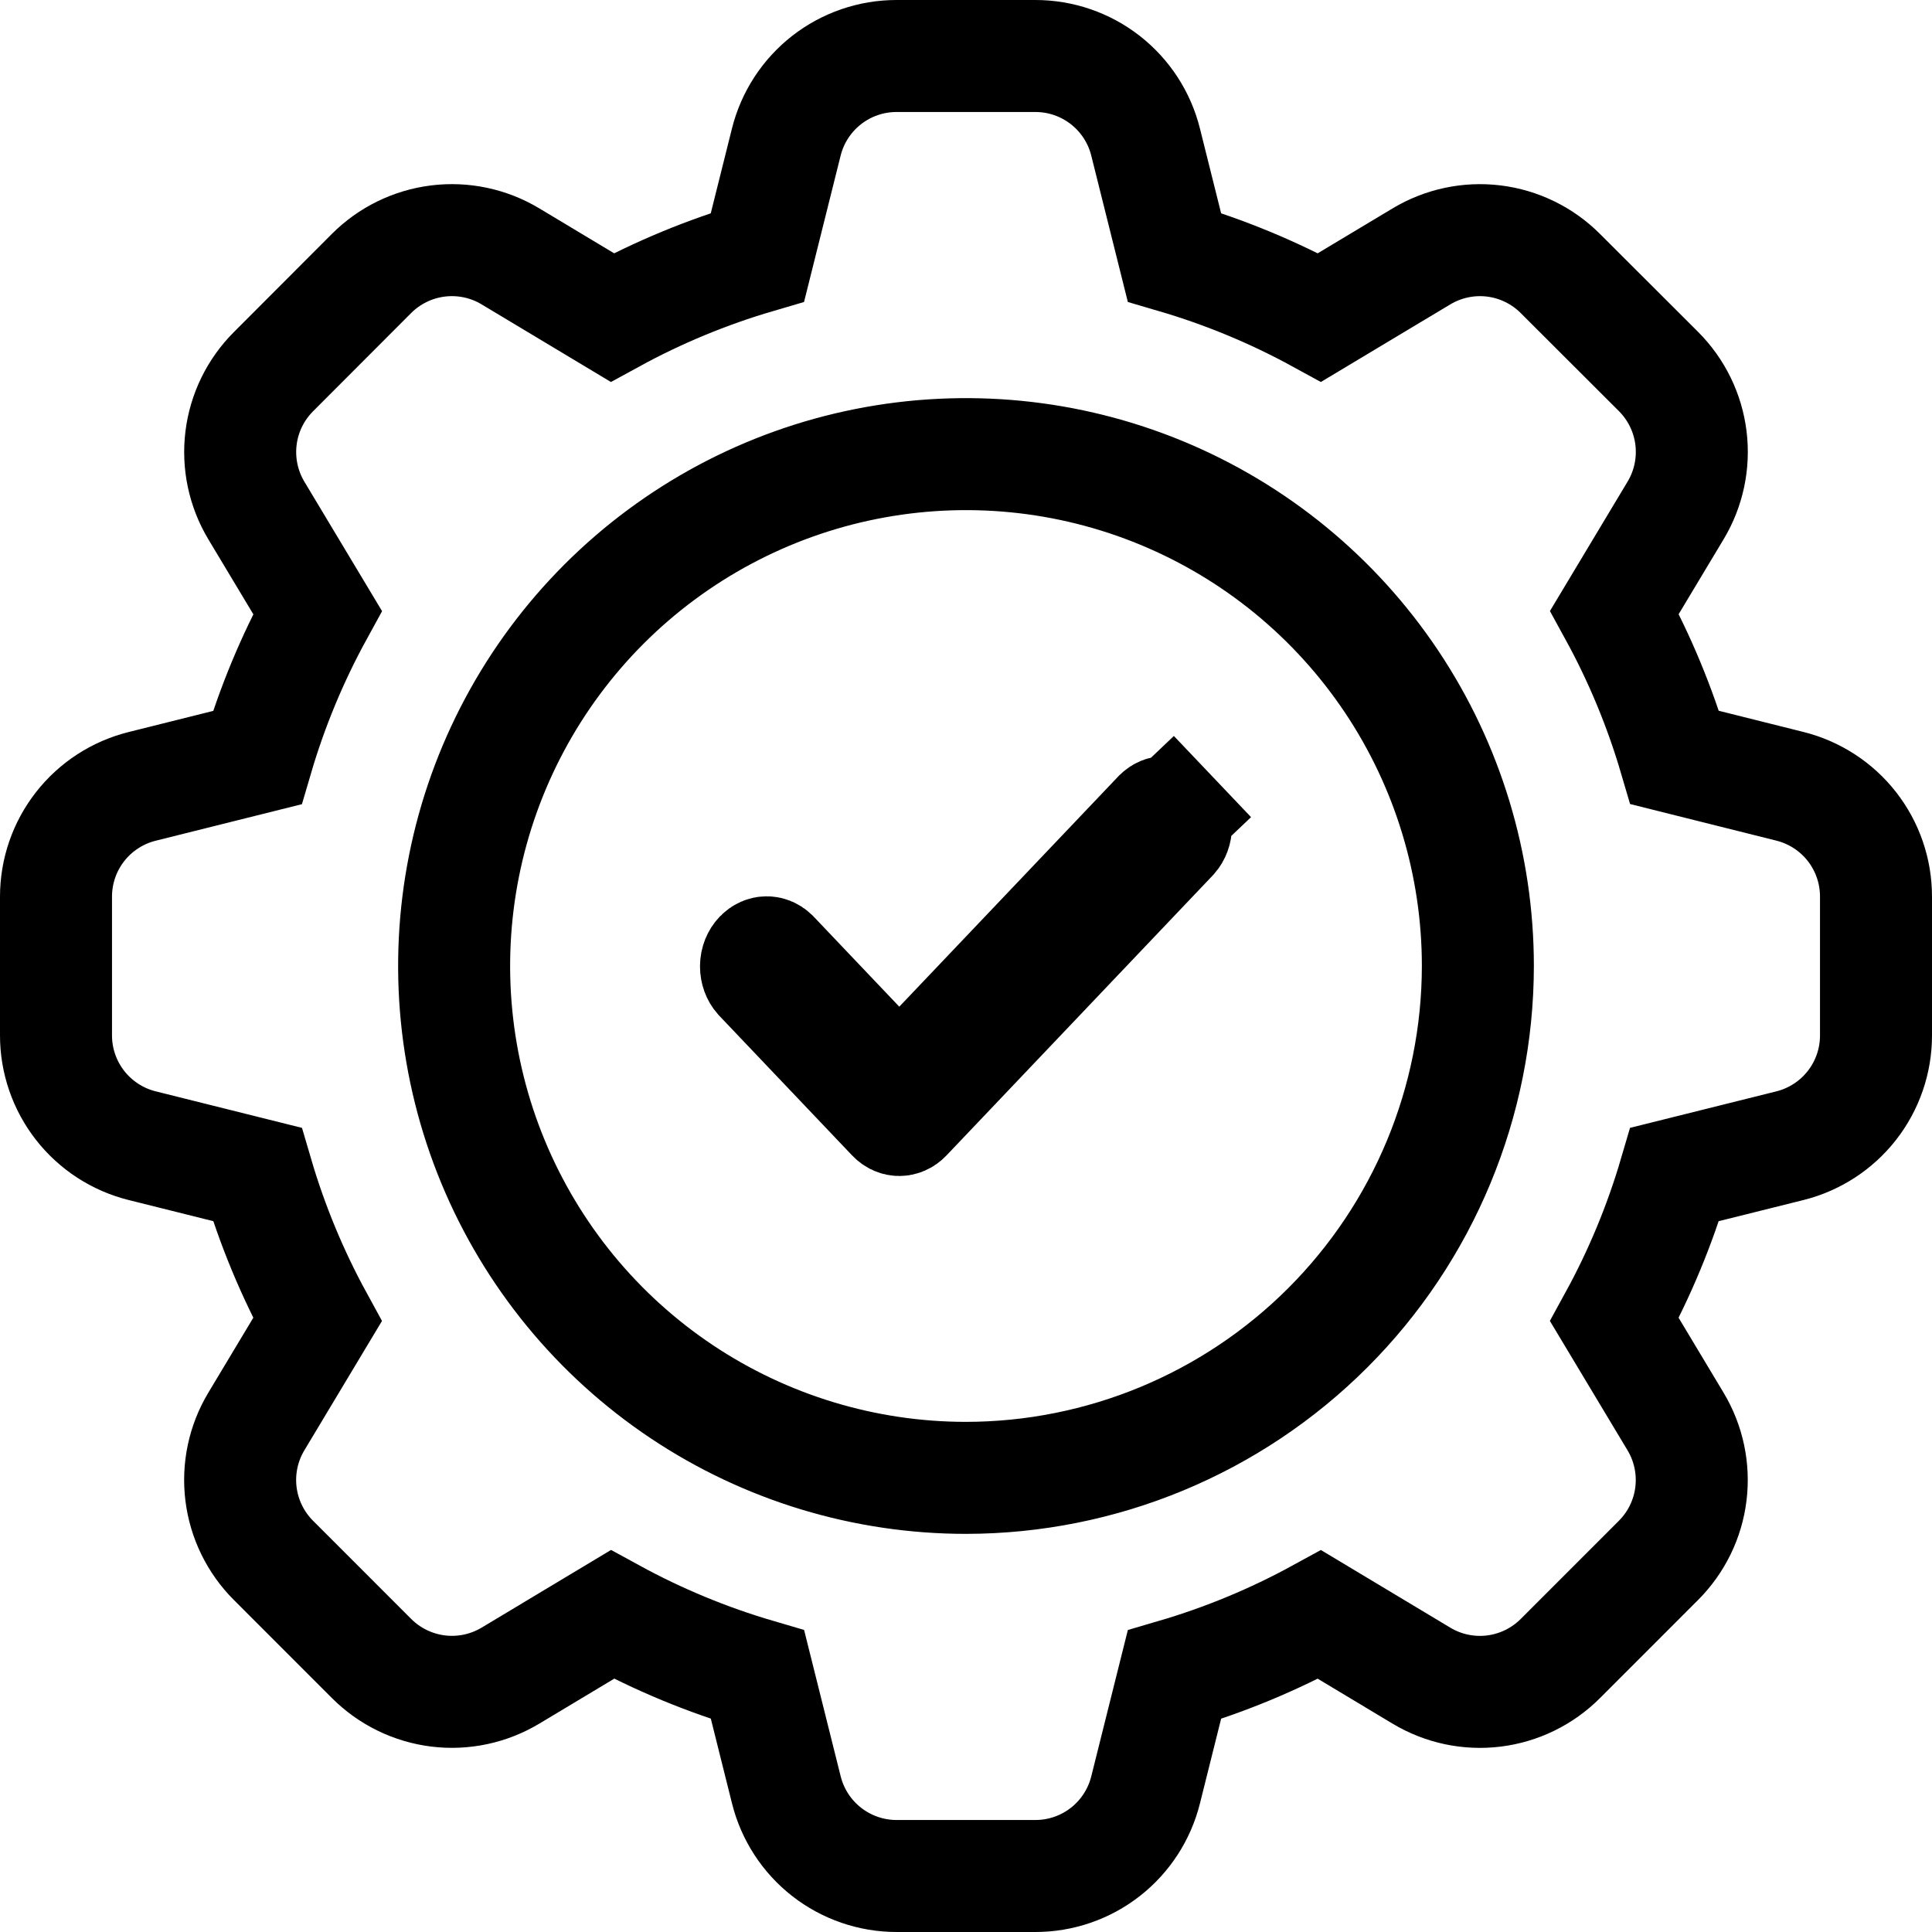 <svg width="69" height="69" viewBox="0 0 69 69" fill="none" xmlns="http://www.w3.org/2000/svg">
<g id="Search results for Install - Flaticon-13 1" clip-path="url(#clip0_3488_17475)">
<g id="Group">
<path id="Vector" d="M33.567 37.331L41.395 29.099C41.473 29.024 41.555 28.999 41.62 29C41.688 29.001 41.773 29.028 41.853 29.112L43.302 27.734L41.853 29.112C41.935 29.199 41.999 29.337 42 29.5C42.001 29.659 41.944 29.795 41.865 29.885L32.353 39.888C32.353 39.888 32.353 39.888 32.353 39.888C32.272 39.973 32.186 40 32.118 40C32.05 40 31.963 39.973 31.883 39.888C31.883 39.888 31.883 39.888 31.883 39.888L27.135 34.895C27.056 34.806 26.999 34.669 27 34.51C27.001 34.347 27.064 34.209 27.147 34.122C27.227 34.039 27.312 34.011 27.38 34.011C27.445 34.01 27.527 34.034 27.605 34.109L30.668 37.331L32.118 38.855L33.567 37.331Z" stroke="black" stroke-width="4"/>
<path id="Vector_2" d="M63.921 28.081L59.813 27.053C59.284 25.253 58.562 23.514 57.66 21.868L59.842 18.232C60.309 17.455 60.502 16.545 60.392 15.646C60.282 14.746 59.873 13.91 59.233 13.269L55.727 9.768C55.086 9.126 54.25 8.718 53.35 8.607C52.451 8.497 51.541 8.691 50.764 9.158L47.128 11.338C45.482 10.437 43.743 9.717 41.943 9.189L40.915 5.077C40.697 4.198 40.19 3.418 39.477 2.86C38.763 2.302 37.884 2 36.978 2H32.022C31.116 1.999 30.235 2.302 29.521 2.859C28.807 3.417 28.3 4.198 28.081 5.077L27.053 9.189C25.252 9.717 23.513 10.437 21.866 11.338L18.23 9.156C17.453 8.689 16.543 8.496 15.643 8.607C14.744 8.718 13.908 9.126 13.267 9.768L9.768 13.273C9.127 13.914 8.718 14.75 8.608 15.65C8.498 16.549 8.691 17.459 9.158 18.236L11.34 21.872C10.438 23.518 9.716 25.257 9.187 27.058L5.077 28.085C4.199 28.304 3.418 28.81 2.861 29.523C2.303 30.237 2 31.116 2 32.022V36.974C1.999 37.881 2.301 38.761 2.859 39.476C3.417 40.191 4.198 40.698 5.077 40.917L9.189 41.944C9.717 43.745 10.438 45.484 11.338 47.13L9.156 50.766C8.689 51.543 8.496 52.453 8.607 53.353C8.718 54.252 9.126 55.088 9.768 55.729L13.271 59.233C13.912 59.874 14.748 60.282 15.648 60.393C16.547 60.503 17.457 60.309 18.234 59.842L21.87 57.66C23.516 58.56 25.255 59.281 27.055 59.809L28.083 63.921C28.302 64.8 28.808 65.581 29.522 66.139C30.236 66.697 31.116 67 32.022 67H36.974C37.88 67.001 38.761 66.699 39.475 66.141C40.19 65.583 40.696 64.802 40.915 63.923L41.943 59.811C43.743 59.283 45.482 58.563 47.128 57.662L50.764 59.844C51.541 60.311 52.451 60.505 53.351 60.394C54.25 60.283 55.087 59.874 55.727 59.233L59.23 55.729C59.871 55.088 60.28 54.252 60.39 53.352C60.5 52.453 60.307 51.543 59.84 50.766L57.658 47.13C58.56 45.484 59.282 43.745 59.811 41.944L63.921 40.919C64.8 40.7 65.582 40.194 66.14 39.479C66.698 38.765 67.001 37.885 67 36.978V32.022C67.001 31.115 66.698 30.235 66.14 29.52C65.582 28.806 64.8 28.3 63.921 28.081ZM34.5 52.781C30.884 52.781 27.35 51.709 24.343 49.7C21.337 47.691 18.994 44.836 17.61 41.496C16.227 38.156 15.865 34.48 16.57 30.933C17.275 27.387 19.017 24.13 21.573 21.573C24.13 19.017 27.387 17.275 30.933 16.57C34.48 15.865 38.156 16.227 41.496 17.61C44.836 18.994 47.691 21.337 49.7 24.343C51.709 27.35 52.781 30.884 52.781 34.5C52.776 39.347 50.848 43.994 47.421 47.421C43.994 50.848 39.347 52.776 34.5 52.781Z" stroke="black" stroke-width="4"/>
</g>
</g>
<defs>
<clipPath id="clip0_3488_17475">
<rect width="69" height="69" fill="white"/>
</clipPath>
</defs>
</svg>
